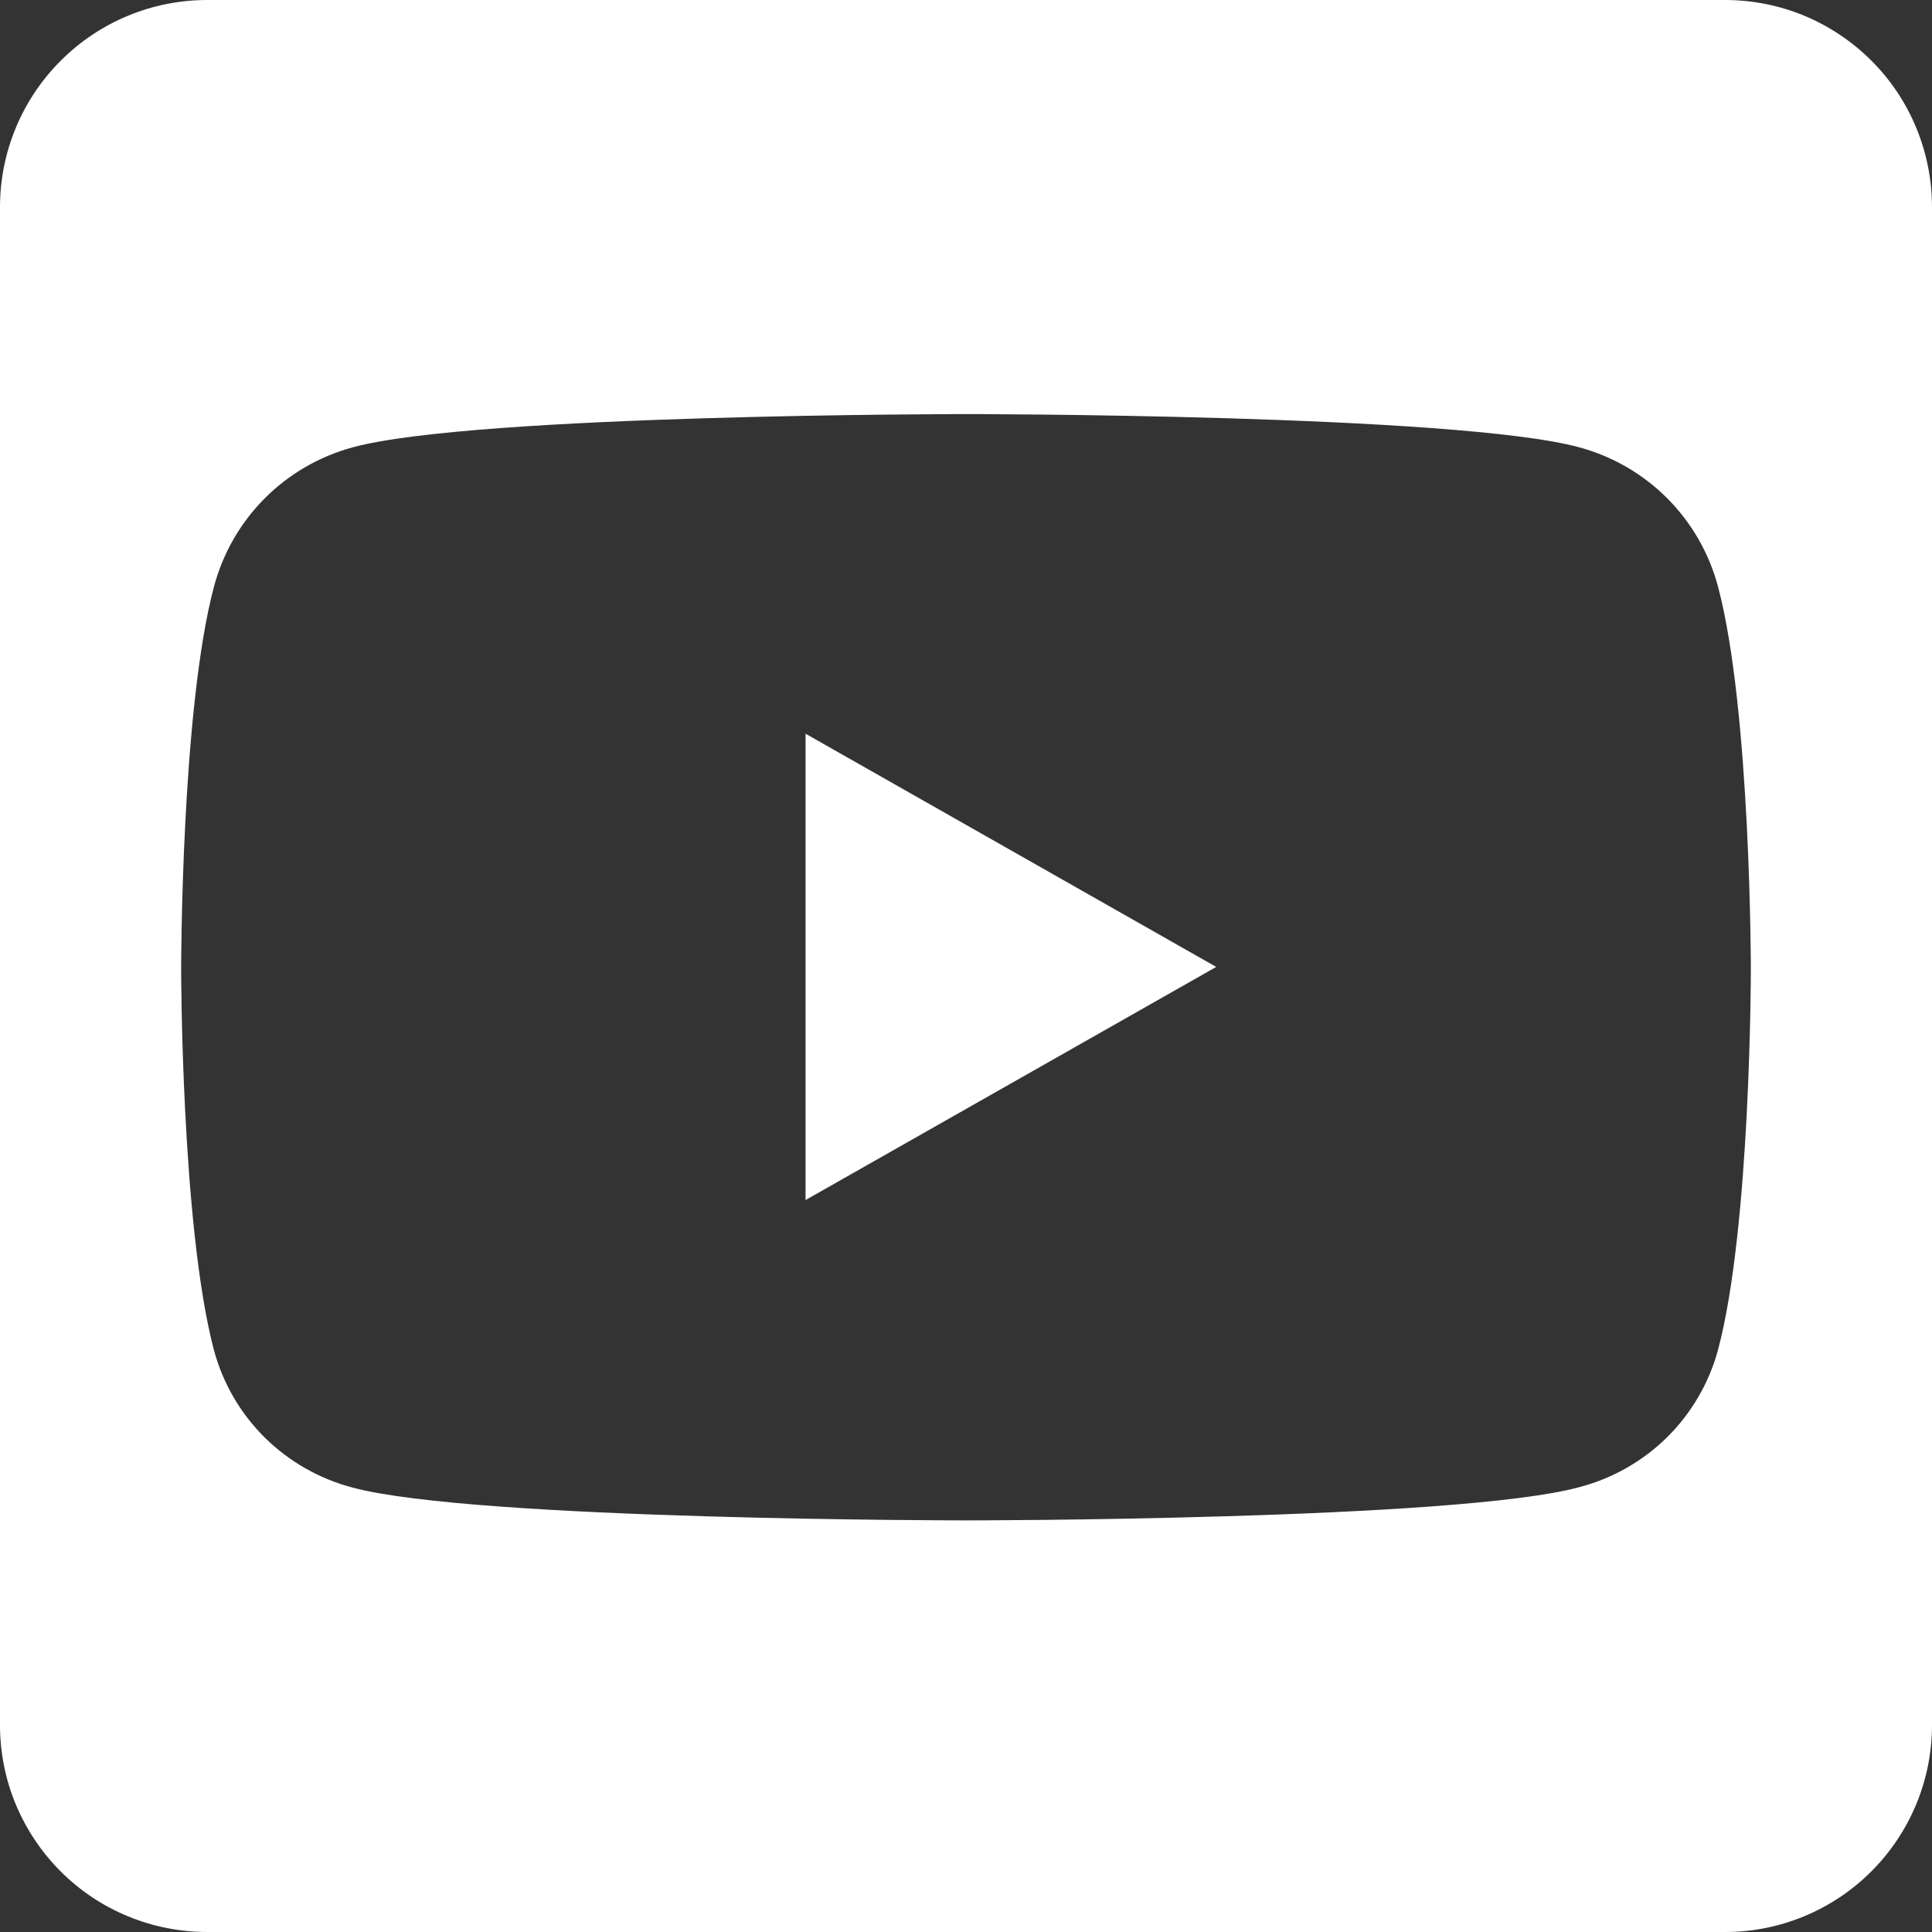 <svg width="21" height="21" viewBox="0 0 21 21" fill="none" xmlns="http://www.w3.org/2000/svg">
<rect x="0" y="0" width="21" height="21" fill="#333333" stroke="none"/>
<g clip-path="url(#clip0_784_4266)">
<path d="M21 18.751C21 19.347 20.763 19.919 20.341 20.341C19.919 20.763 19.347 21 18.751 21H2.252C1.956 21 1.663 20.942 1.39 20.829C1.117 20.717 0.869 20.551 0.66 20.342C0.451 20.133 0.285 19.885 0.171 19.612C0.058 19.339 -1.73858e-07 19.046 0 18.751V2.252C0 1.655 0.237 1.082 0.66 0.66C1.082 0.237 1.655 0 2.252 0H18.751C19.046 -1.73858e-07 19.339 0.058 19.612 0.171C19.885 0.285 20.133 0.451 20.342 0.66C20.551 0.869 20.717 1.117 20.829 1.39C20.942 1.663 21 1.956 21 2.252V18.751ZM18.675 6.38C18.579 6.016 18.389 5.685 18.124 5.418C17.859 5.152 17.528 4.96 17.165 4.862C15.84 4.501 10.5 4.501 10.5 4.501C10.5 4.501 5.162 4.501 3.835 4.862C3.472 4.96 3.141 5.152 2.876 5.418C2.611 5.685 2.421 6.016 2.325 6.38C1.969 7.716 1.969 10.527 1.969 10.527C1.969 10.527 1.969 13.32 2.325 14.674C2.422 15.035 2.613 15.363 2.878 15.626C3.144 15.888 3.474 16.076 3.835 16.17C5.162 16.526 10.5 16.526 10.5 16.526C10.5 16.526 15.84 16.526 17.165 16.165C17.526 16.071 17.857 15.883 18.122 15.621C18.387 15.358 18.578 15.03 18.675 14.669C19.031 13.332 19.031 10.539 19.031 10.539C19.031 10.539 19.031 7.721 18.675 6.38ZM13.22 10.51L8.756 13.044V7.975L13.22 10.51Z" fill="white"/>
</g>
<defs>
<clipPath id="clip0_784_4266">
<rect width="21" height="21" fill="white"/>
</clipPath>
</defs>
</svg>
